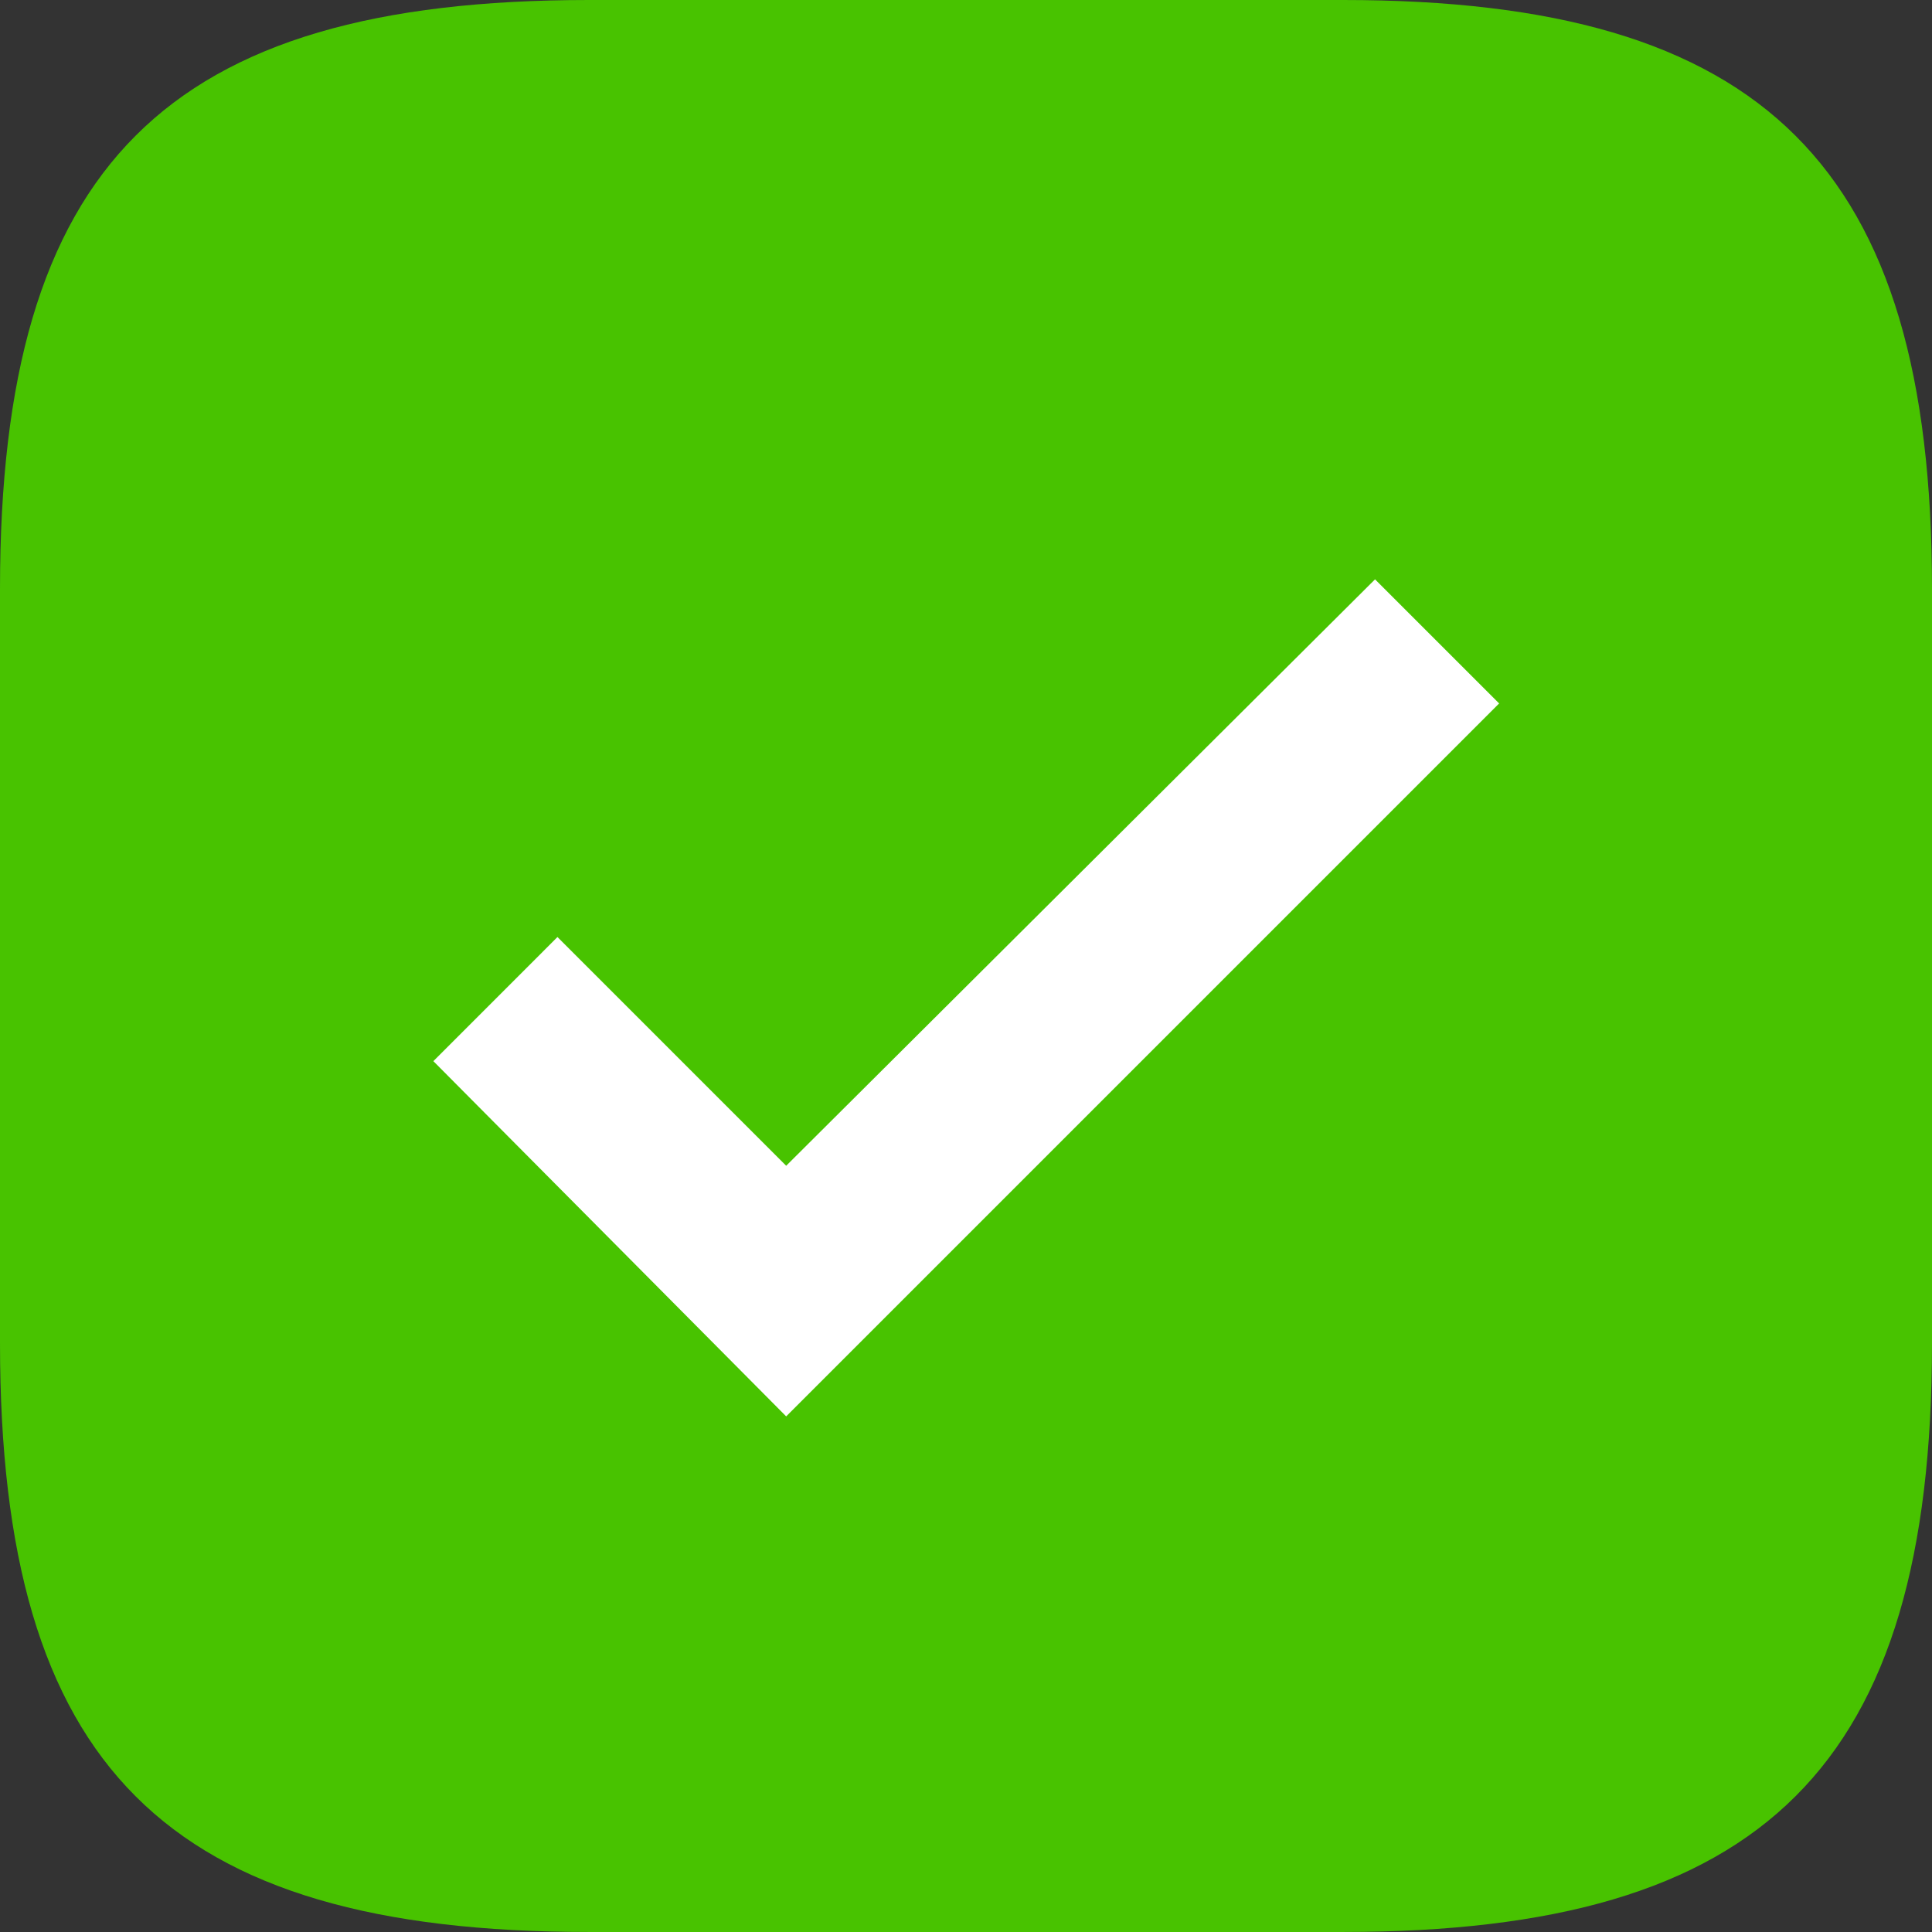 <svg xmlns="http://www.w3.org/2000/svg" width="229.196" height="229.196" viewBox="0 0 229.196 229.196">
  <rect x="0" y="0" width="229.196" height="229.196" fill="#333333" stroke="none"/>
  <g id="Tick-Icon-SVG-psokcd" transform="translate(-4097.992 -3416.812)">
    <path id="Path_136721" data-name="Path 136721" d="M159.34,2.206H69.856C19.629,2.206,0,21.835,0,72.062v89.485C0,211.773,19.629,231.4,69.856,231.4H159.34c49.938,0,69.856-19.629,69.856-69.856V72.062c0-50.227-19.918-69.856-69.856-69.856" transform="translate(4097.992 3414.606)" fill="#48c300"/>
    <path id="Path_136722" data-name="Path 136722" d="M42.034,101.743.178,59.6,14.9,44.877,42.034,72.011,111.89,2.444l14.722,14.722Z" transform="translate(4149.224 3483.097)" fill="#fff"/>
  </g>
</svg>
